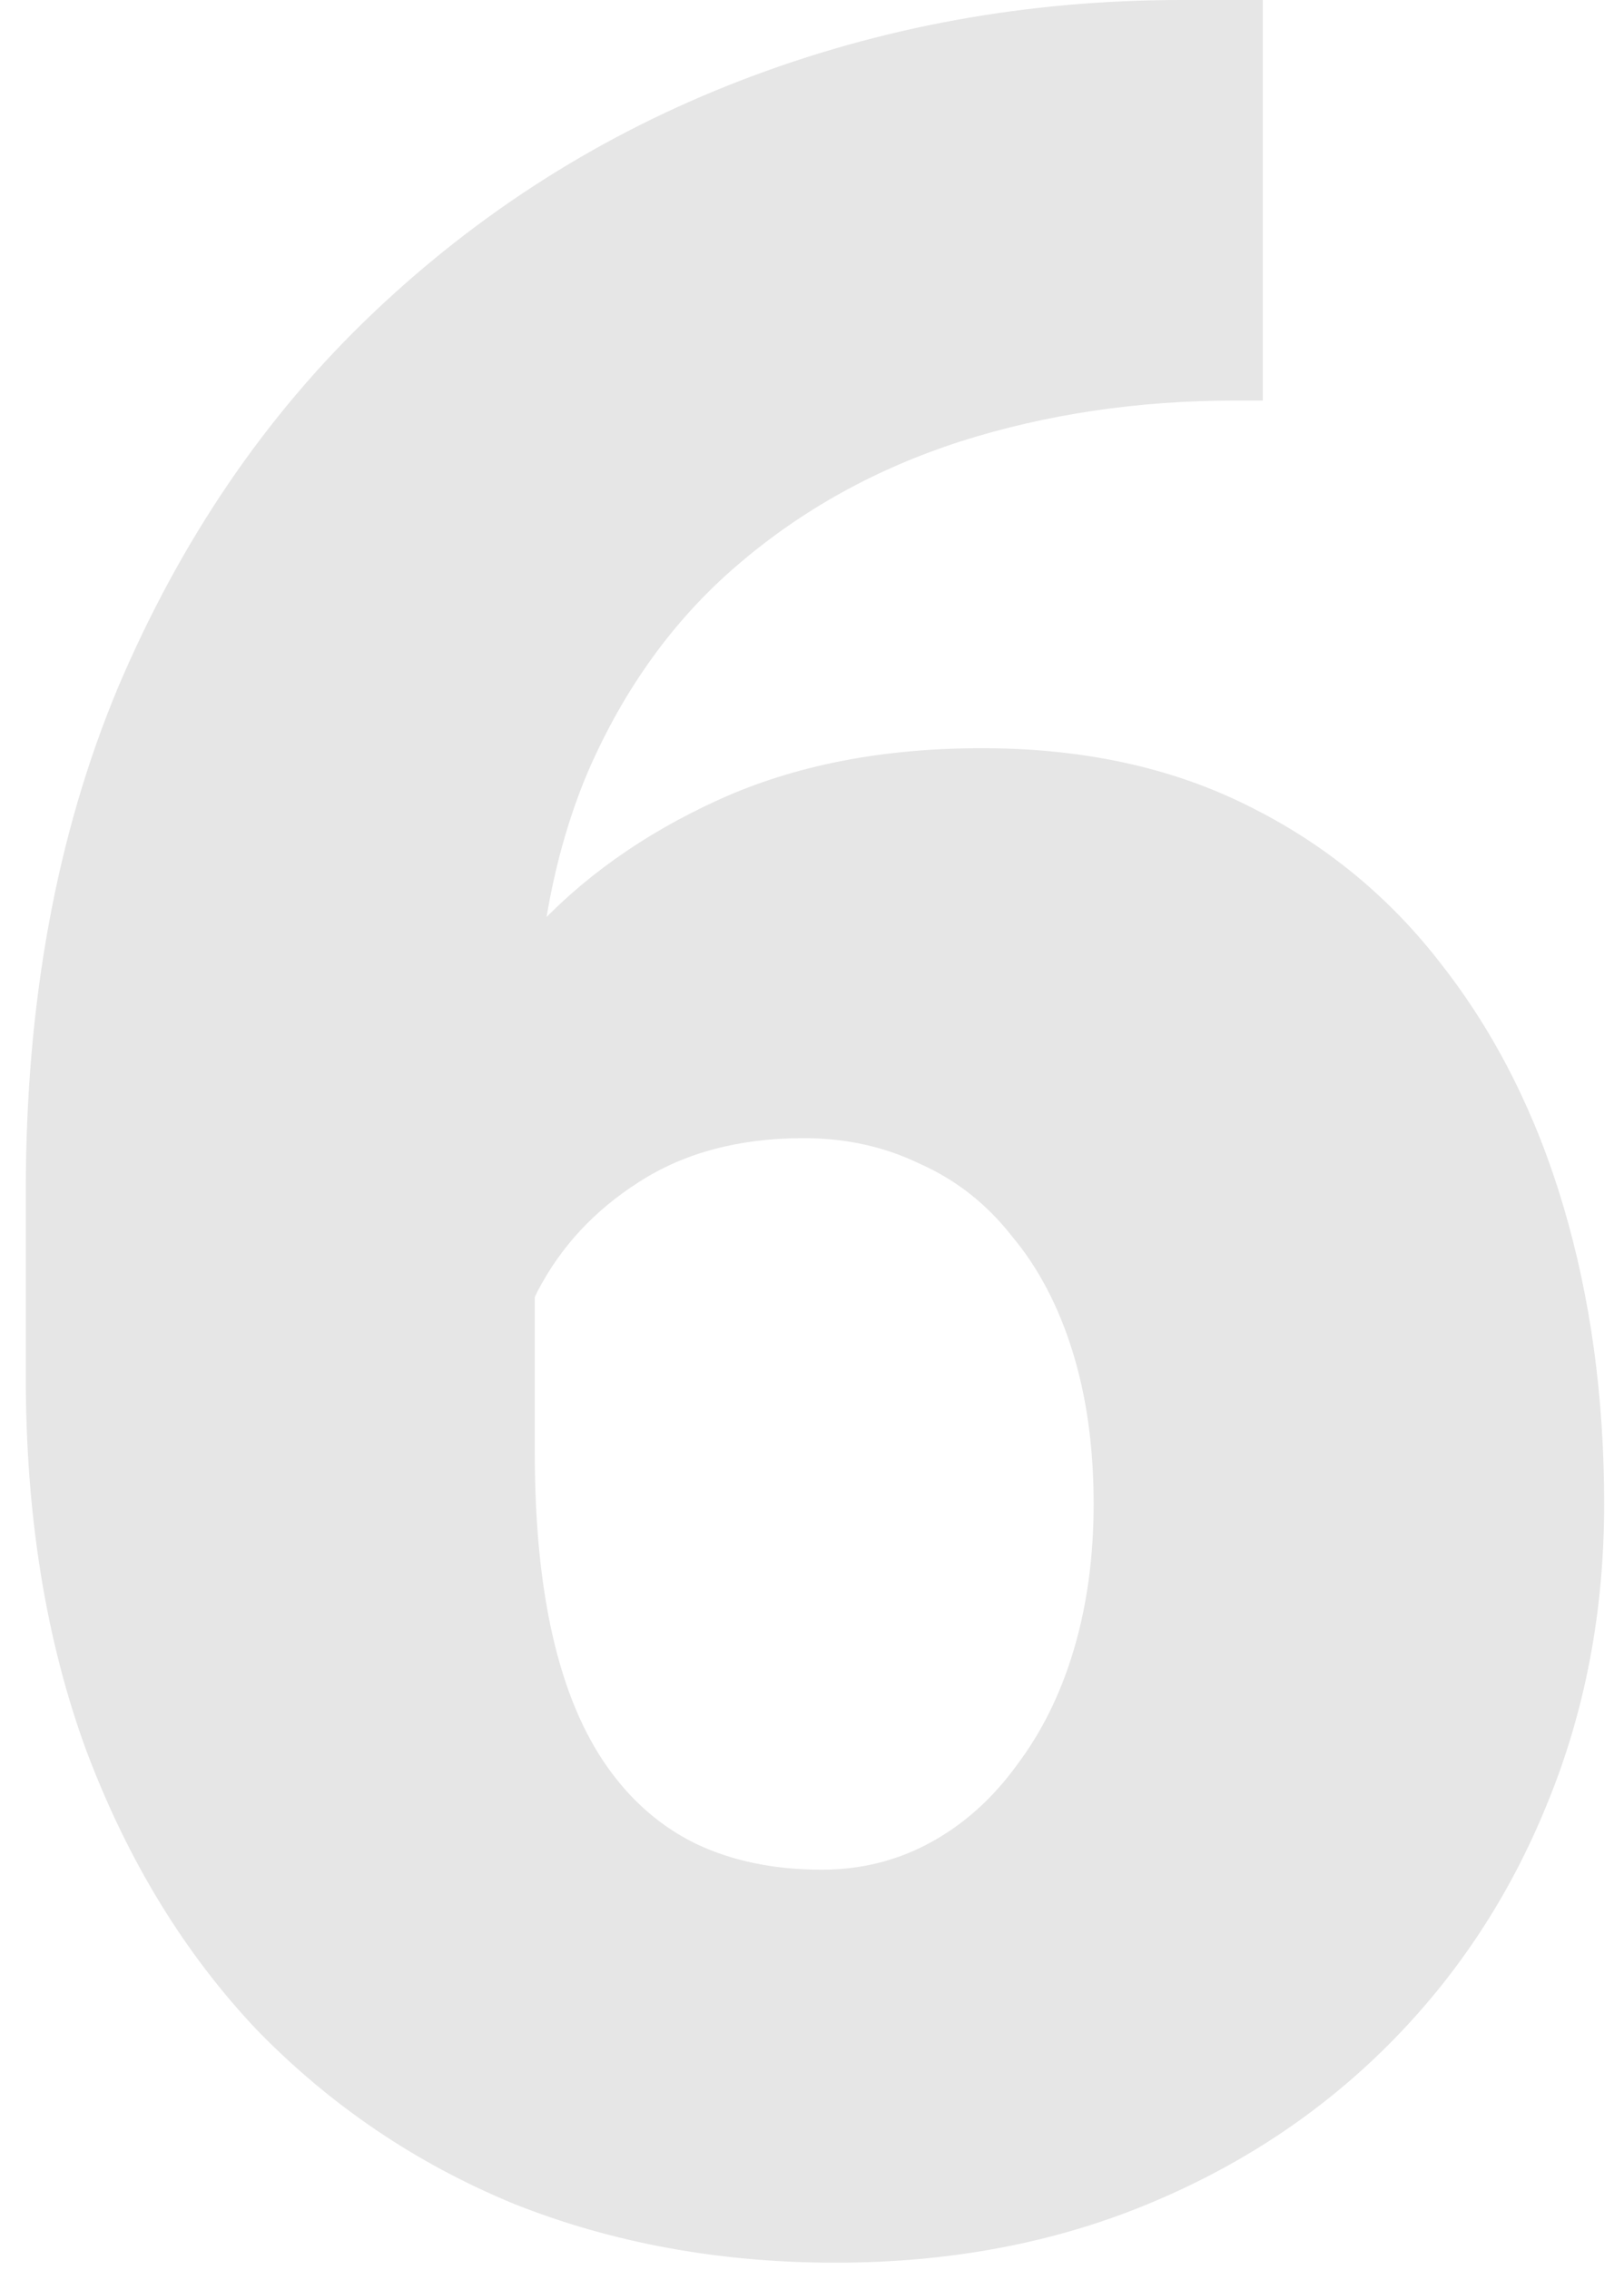 <svg width="126" height="176" fill="none" xmlns="http://www.w3.org/2000/svg"><path opacity=".1" d="M91.648 0h6.329v31.055h-2.11c-7.578 0-14.687 1.054-21.328 3.164-6.562 2.11-12.344 5.312-17.344 9.61-4.922 4.218-8.789 9.57-11.601 16.054-2.735 6.484-4.102 14.101-4.102 22.851v29.883c0 5.469.469 10.235 1.406 14.297.938 4.063 2.344 7.422 4.22 10.078 1.874 2.656 4.179 4.649 6.913 5.977 2.813 1.328 6.055 1.992 9.727 1.992 3.047 0 5.86-.703 8.437-2.109 2.578-1.407 4.805-3.399 6.68-5.977 1.953-2.578 3.438-5.586 4.453-9.023 1.016-3.438 1.524-7.188 1.524-11.25 0-4.375-.547-8.321-1.641-11.836-1.094-3.516-2.656-6.485-4.688-8.907-1.953-2.5-4.335-4.375-7.148-5.625-2.734-1.328-5.742-1.992-9.023-1.992-5 0-9.258 1.133-12.774 3.399-3.437 2.187-6.055 5-7.851 8.437-1.72 3.438-2.579 6.914-2.579 10.43l-9.492-9.61c-.156-4.687.742-9.53 2.696-14.53 1.953-5 4.882-9.65 8.789-13.946 3.906-4.297 8.789-7.774 14.648-10.43 5.86-2.656 12.656-3.984 20.39-3.984 7.813 0 14.688 1.484 20.626 4.453 6.015 2.969 11.054 7.11 15.117 12.422 4.14 5.312 7.266 11.523 9.375 18.633 2.109 7.109 3.164 14.804 3.164 23.086 0 8.359-1.484 16.132-4.453 23.32-2.891 7.109-6.992 13.32-12.305 18.633-5.312 5.312-11.601 9.453-18.867 12.422-7.266 2.968-15.273 4.453-24.023 4.453-8.985 0-17.305-1.524-24.961-4.571-7.579-3.125-14.22-7.617-19.922-13.476-5.625-5.938-10.04-13.164-13.242-21.68C3.563 127.188 2 117.539 2 106.758V92.344c0-14.61 2.383-27.617 7.148-39.024 4.844-11.406 11.407-21.054 19.688-28.945 8.36-7.969 17.93-14.023 28.71-18.164C68.329 2.07 79.697 0 91.649 0z" fill="#000"/></svg>